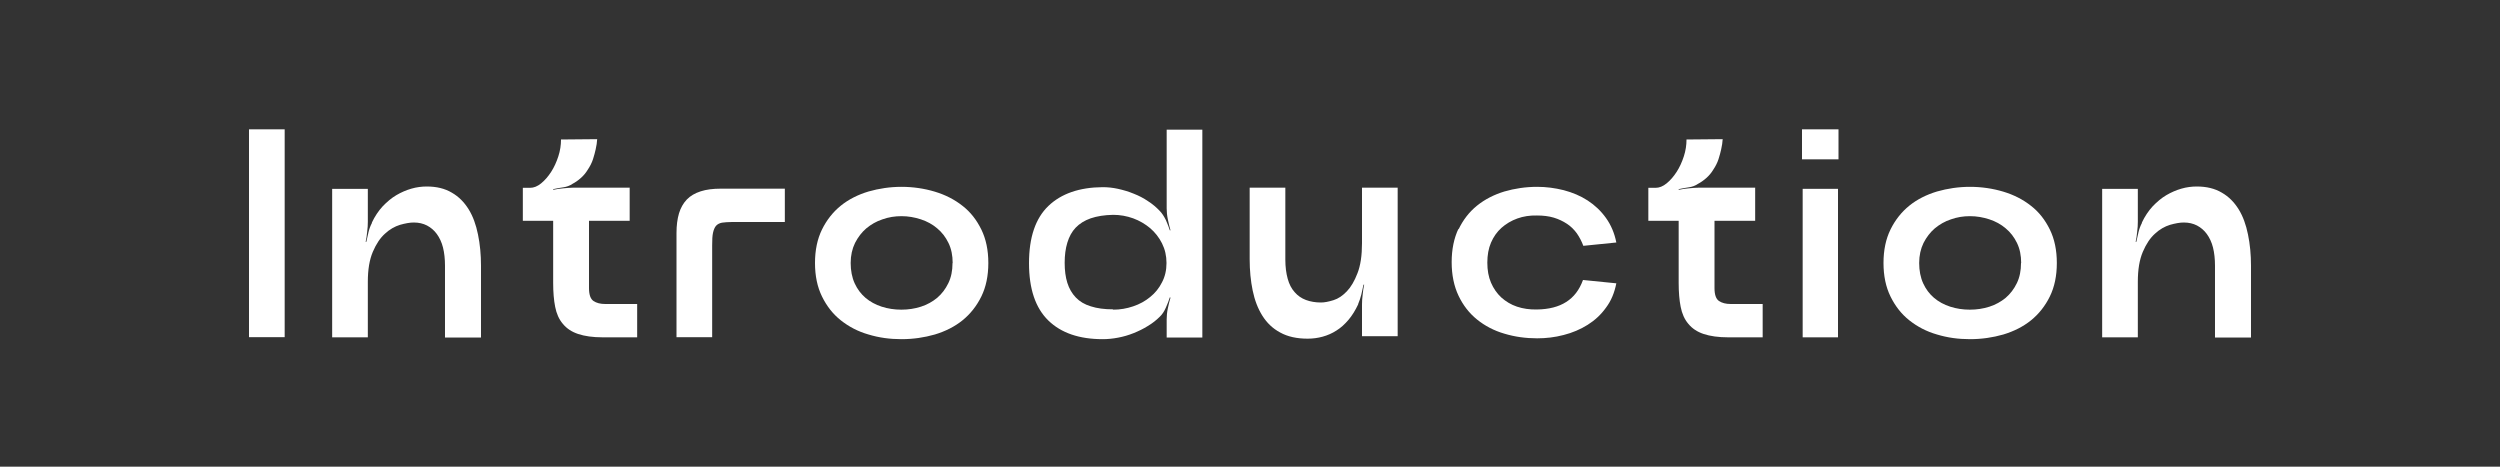 <?xml version="1.0" encoding="UTF-8"?><svg id="_レイヤー_2" xmlns="http://www.w3.org/2000/svg" viewBox="0 0 150 28"><rect x="0" y="0" width="150" height="28" fill="#333333" stroke="none"/><defs><style>.cls-1{fill:none;}.cls-2{fill:#fff;}</style></defs><g id="BG"><rect class="cls-1" width="150" height="28"/><path class="cls-2" d="M14.94,7.76h2.14v12.47h-2.14V7.76Z"/><path class="cls-2" d="M22.31,13.36c.18-.38.4-.71.65-.98.26-.27.53-.5.82-.67.29-.17.59-.3.9-.39s.62-.13.93-.13c.58,0,1.08.12,1.5.37.42.24.75.58,1.01,1,.26.42.44.92.56,1.51.12.58.18,1.21.18,1.87v4.31h-2.16v-4.31c0-.4-.04-.77-.12-1.09-.08-.32-.21-.59-.37-.81-.16-.22-.36-.39-.59-.51-.23-.12-.5-.18-.79-.18-.24,0-.51.05-.83.14-.32.1-.62.27-.9.53-.29.26-.53.62-.73,1.09s-.3,1.06-.3,1.8v3.33h-2.14v-8.91h2.14v1.98c0,.18-.01.38-.04.6-.02.22-.05.42-.09.6h.04c.04-.18.08-.37.13-.58.05-.21.12-.39.21-.56Z"/><path class="cls-2" d="M37.78,11.27v1.98h-2.44v4.04c0,.39.09.65.27.77.18.12.41.18.7.18h1.92v2h-2.07c-.59,0-1.08-.07-1.47-.2-.39-.13-.69-.33-.92-.61-.23-.27-.38-.61-.46-1.02-.08-.4-.12-.88-.12-1.44v-3.72h-1.82v-1.98h.43c.23,0,.45-.09.67-.27.22-.18.42-.41.6-.69.18-.28.32-.59.43-.93.11-.34.16-.67.16-1.01l2.17-.02c-.01.19-.04.39-.09.61-.04.18-.09.37-.16.59s-.18.43-.32.64c-.11.18-.24.34-.41.49-.17.15-.33.26-.5.35-.16.11-.34.18-.56.21s-.42.07-.6.11v.04c.18-.04.38-.07.6-.09.22-.02.42-.04.61-.04h3.39Z"/><path class="cls-2" d="M47.1,13.32h-3.17c-.25,0-.45.02-.61.04-.15.03-.27.09-.36.19-.08.1-.14.23-.18.42-.04.18-.05.43-.05.74v5.52h-2.14v-6.25c0-.45.05-.84.15-1.18.1-.33.26-.61.47-.83.21-.22.49-.38.83-.49.34-.11.74-.16,1.2-.16h3.85v2Z"/><path class="cls-2" d="M59.3,15.78c0,.77-.14,1.44-.42,2.01s-.66,1.05-1.13,1.43c-.47.38-1.03.66-1.66.85-.63.18-1.29.28-2,.28s-1.35-.09-1.98-.28c-.63-.18-1.18-.47-1.66-.85-.48-.38-.85-.86-1.13-1.43s-.42-1.24-.42-2.01.14-1.44.42-2.01.66-1.05,1.13-1.43c.47-.38,1.03-.66,1.66-.85.63-.18,1.29-.28,1.98-.28s1.37.1,2,.29c.63.19,1.18.47,1.66.85.48.37.85.85,1.13,1.42s.42,1.24.42,2.01ZM57.16,15.78c0-.45-.08-.85-.25-1.2-.17-.35-.39-.64-.68-.88-.28-.24-.61-.42-.98-.54-.37-.12-.75-.19-1.16-.19s-.77.06-1.14.19c-.37.12-.69.31-.97.54-.28.24-.5.53-.68.88-.17.35-.26.75-.26,1.2s.08.87.24,1.22c.16.35.38.64.65.87.27.23.6.41.97.53.37.12.77.18,1.18.18s.81-.06,1.18-.18c.37-.12.69-.3.97-.53.28-.24.5-.53.67-.88.17-.35.25-.75.25-1.2Z"/><path class="cls-2" d="M69.58,19.01c-.2.2-.44.39-.71.55-.27.17-.56.31-.86.43-.3.12-.61.21-.93.27-.32.06-.62.09-.92.09-1.4,0-2.49-.37-3.26-1.12s-1.16-1.89-1.16-3.44.39-2.69,1.16-3.43c.77-.74,1.86-1.12,3.26-1.13.3,0,.6.03.92.1.31.07.63.16.94.29.31.12.6.27.86.45.27.17.5.37.7.58.14.14.26.33.37.55.1.23.18.43.24.62h.04c-.06-.2-.11-.42-.16-.66-.05-.24-.07-.46-.07-.66v-4.72h2.14v12.47h-2.14v-1.09c0-.2.02-.42.07-.66.05-.24.1-.45.16-.64l-.04-.02c-.06.19-.14.4-.24.62-.1.23-.22.41-.37.55ZM66.79,18.58c.42,0,.82-.07,1.2-.2.39-.13.73-.32,1.02-.56.3-.24.54-.54.71-.88.18-.34.27-.73.27-1.16s-.09-.82-.27-1.18c-.18-.36-.42-.66-.71-.91-.3-.25-.64-.45-1.02-.59-.39-.14-.79-.21-1.2-.21-.52.01-.97.08-1.35.21-.37.13-.67.32-.9.56-.23.24-.39.54-.5.9-.11.36-.16.76-.16,1.21s.05.85.16,1.2c.11.35.28.64.51.88.23.24.53.42.9.53.37.12.81.18,1.34.18Z"/><path class="cls-2" d="M81.49,18.26c-.17.36-.36.67-.58.93-.22.26-.46.48-.72.64-.26.17-.54.29-.83.37s-.59.12-.9.12c-.65,0-1.2-.12-1.65-.37-.45-.24-.8-.58-1.07-1.01-.27-.43-.46-.93-.58-1.51-.12-.58-.18-1.2-.18-1.88v-4.29h2.14v4.31c0,.44.05.82.14,1.15.09.33.23.6.42.81.18.21.41.37.68.47.27.1.57.15.9.15.21,0,.46-.05.75-.14.29-.09.55-.27.8-.53.25-.26.46-.62.64-1.09.18-.46.27-1.06.27-1.8v-3.33h2.14v8.91h-2.14v-1.89c0-.18.01-.38.04-.6.02-.22.05-.42.09-.6h-.04c-.04.18-.08.37-.13.59-.05.21-.12.4-.19.57Z"/><path class="cls-2" d="M87.51,13.77c.27-.57.64-1.05,1.11-1.43.47-.38,1.02-.66,1.64-.85.62-.18,1.28-.28,1.97-.28.54,0,1.07.07,1.59.2.53.14,1.01.34,1.44.62.43.28.8.63,1.1,1.05.3.42.51.91.62,1.47l-1.98.2c-.1-.27-.23-.52-.39-.75-.17-.23-.36-.42-.59-.57-.23-.15-.49-.28-.79-.37-.3-.09-.64-.13-1.01-.13-.43-.01-.82.05-1.18.18-.36.13-.68.32-.95.56-.27.24-.48.54-.63.89-.15.35-.22.75-.22,1.2s.07.85.22,1.2c.15.35.36.65.62.89.27.24.58.43.94.55.36.12.76.18,1.2.17.71-.01,1.3-.16,1.75-.45.46-.29.79-.72,1.01-1.32l2,.2c-.11.56-.31,1.05-.62,1.46-.3.42-.67.76-1.1,1.03-.43.27-.92.48-1.44.61-.53.14-1.06.2-1.59.2-.69,0-1.34-.09-1.97-.28-.62-.18-1.17-.47-1.64-.85-.47-.38-.84-.86-1.11-1.43s-.41-1.24-.41-2.01.14-1.44.41-2.01Z"/><path class="cls-2" d="M105.31,11.27v1.98h-2.44v4.04c0,.39.09.65.27.77.18.12.41.18.7.18h1.92v2h-2.07c-.59,0-1.08-.07-1.47-.2-.39-.13-.69-.33-.92-.61-.23-.27-.38-.61-.46-1.02-.08-.4-.12-.88-.12-1.44v-3.72h-1.82v-1.98h.43c.23,0,.45-.09.67-.27.22-.18.42-.41.6-.69.18-.28.32-.59.43-.93.11-.34.16-.67.16-1.01l2.17-.02c-.01.19-.04.39-.09.61-.04.18-.09.37-.16.59s-.18.43-.32.64c-.11.18-.24.34-.41.49-.17.15-.33.26-.5.35-.16.11-.34.18-.56.21s-.42.07-.6.11v.04c.18-.04.38-.07.6-.09.22-.02.42-.04.61-.04h3.39Z"/><path class="cls-2" d="M108.12,9.56v-1.8h2.19v1.8h-2.19ZM108.16,20.24h2.12v-8.91h-2.12v8.91Z"/><path class="cls-2" d="M123.41,15.78c0,.77-.14,1.44-.42,2.01s-.66,1.05-1.13,1.43c-.47.38-1.03.66-1.66.85-.63.18-1.29.28-2,.28s-1.35-.09-1.98-.28c-.63-.18-1.18-.47-1.66-.85-.48-.38-.85-.86-1.13-1.43s-.42-1.24-.42-2.01.14-1.44.42-2.01.66-1.05,1.13-1.43c.47-.38,1.03-.66,1.66-.85.63-.18,1.29-.28,1.98-.28s1.37.1,2,.29c.63.19,1.18.47,1.66.85.48.37.85.85,1.13,1.42s.42,1.24.42,2.01ZM121.27,15.78c0-.45-.08-.85-.25-1.2-.17-.35-.39-.64-.68-.88-.28-.24-.61-.42-.98-.54-.37-.12-.75-.19-1.16-.19s-.77.06-1.14.19c-.37.12-.69.31-.97.54-.28.24-.5.53-.68.88-.17.35-.26.75-.26,1.2s.08.87.24,1.22c.16.35.38.64.65.87.27.23.6.41.97.53.37.12.77.18,1.18.18s.81-.06,1.18-.18c.37-.12.69-.3.97-.53.28-.24.5-.53.67-.88.17-.35.25-.75.25-1.2Z"/><path class="cls-2" d="M128.51,13.36c.18-.38.4-.71.65-.98.26-.27.53-.5.82-.67.29-.17.59-.3.9-.39s.62-.13.93-.13c.58,0,1.08.12,1.5.37.42.24.75.58,1.01,1,.26.42.44.92.56,1.51.12.58.18,1.21.18,1.87v4.31h-2.16v-4.31c0-.4-.04-.77-.12-1.09-.08-.32-.21-.59-.37-.81-.16-.22-.36-.39-.59-.51-.23-.12-.5-.18-.79-.18-.24,0-.51.05-.83.14-.32.1-.62.27-.9.53-.29.26-.53.62-.73,1.09s-.3,1.06-.3,1.8v3.33h-2.14v-8.91h2.14v1.98c0,.18-.01.38-.04.6-.02.22-.05.42-.09.6h.04c.04-.18.08-.37.13-.58.05-.21.12-.39.21-.56Z"/></g></svg>